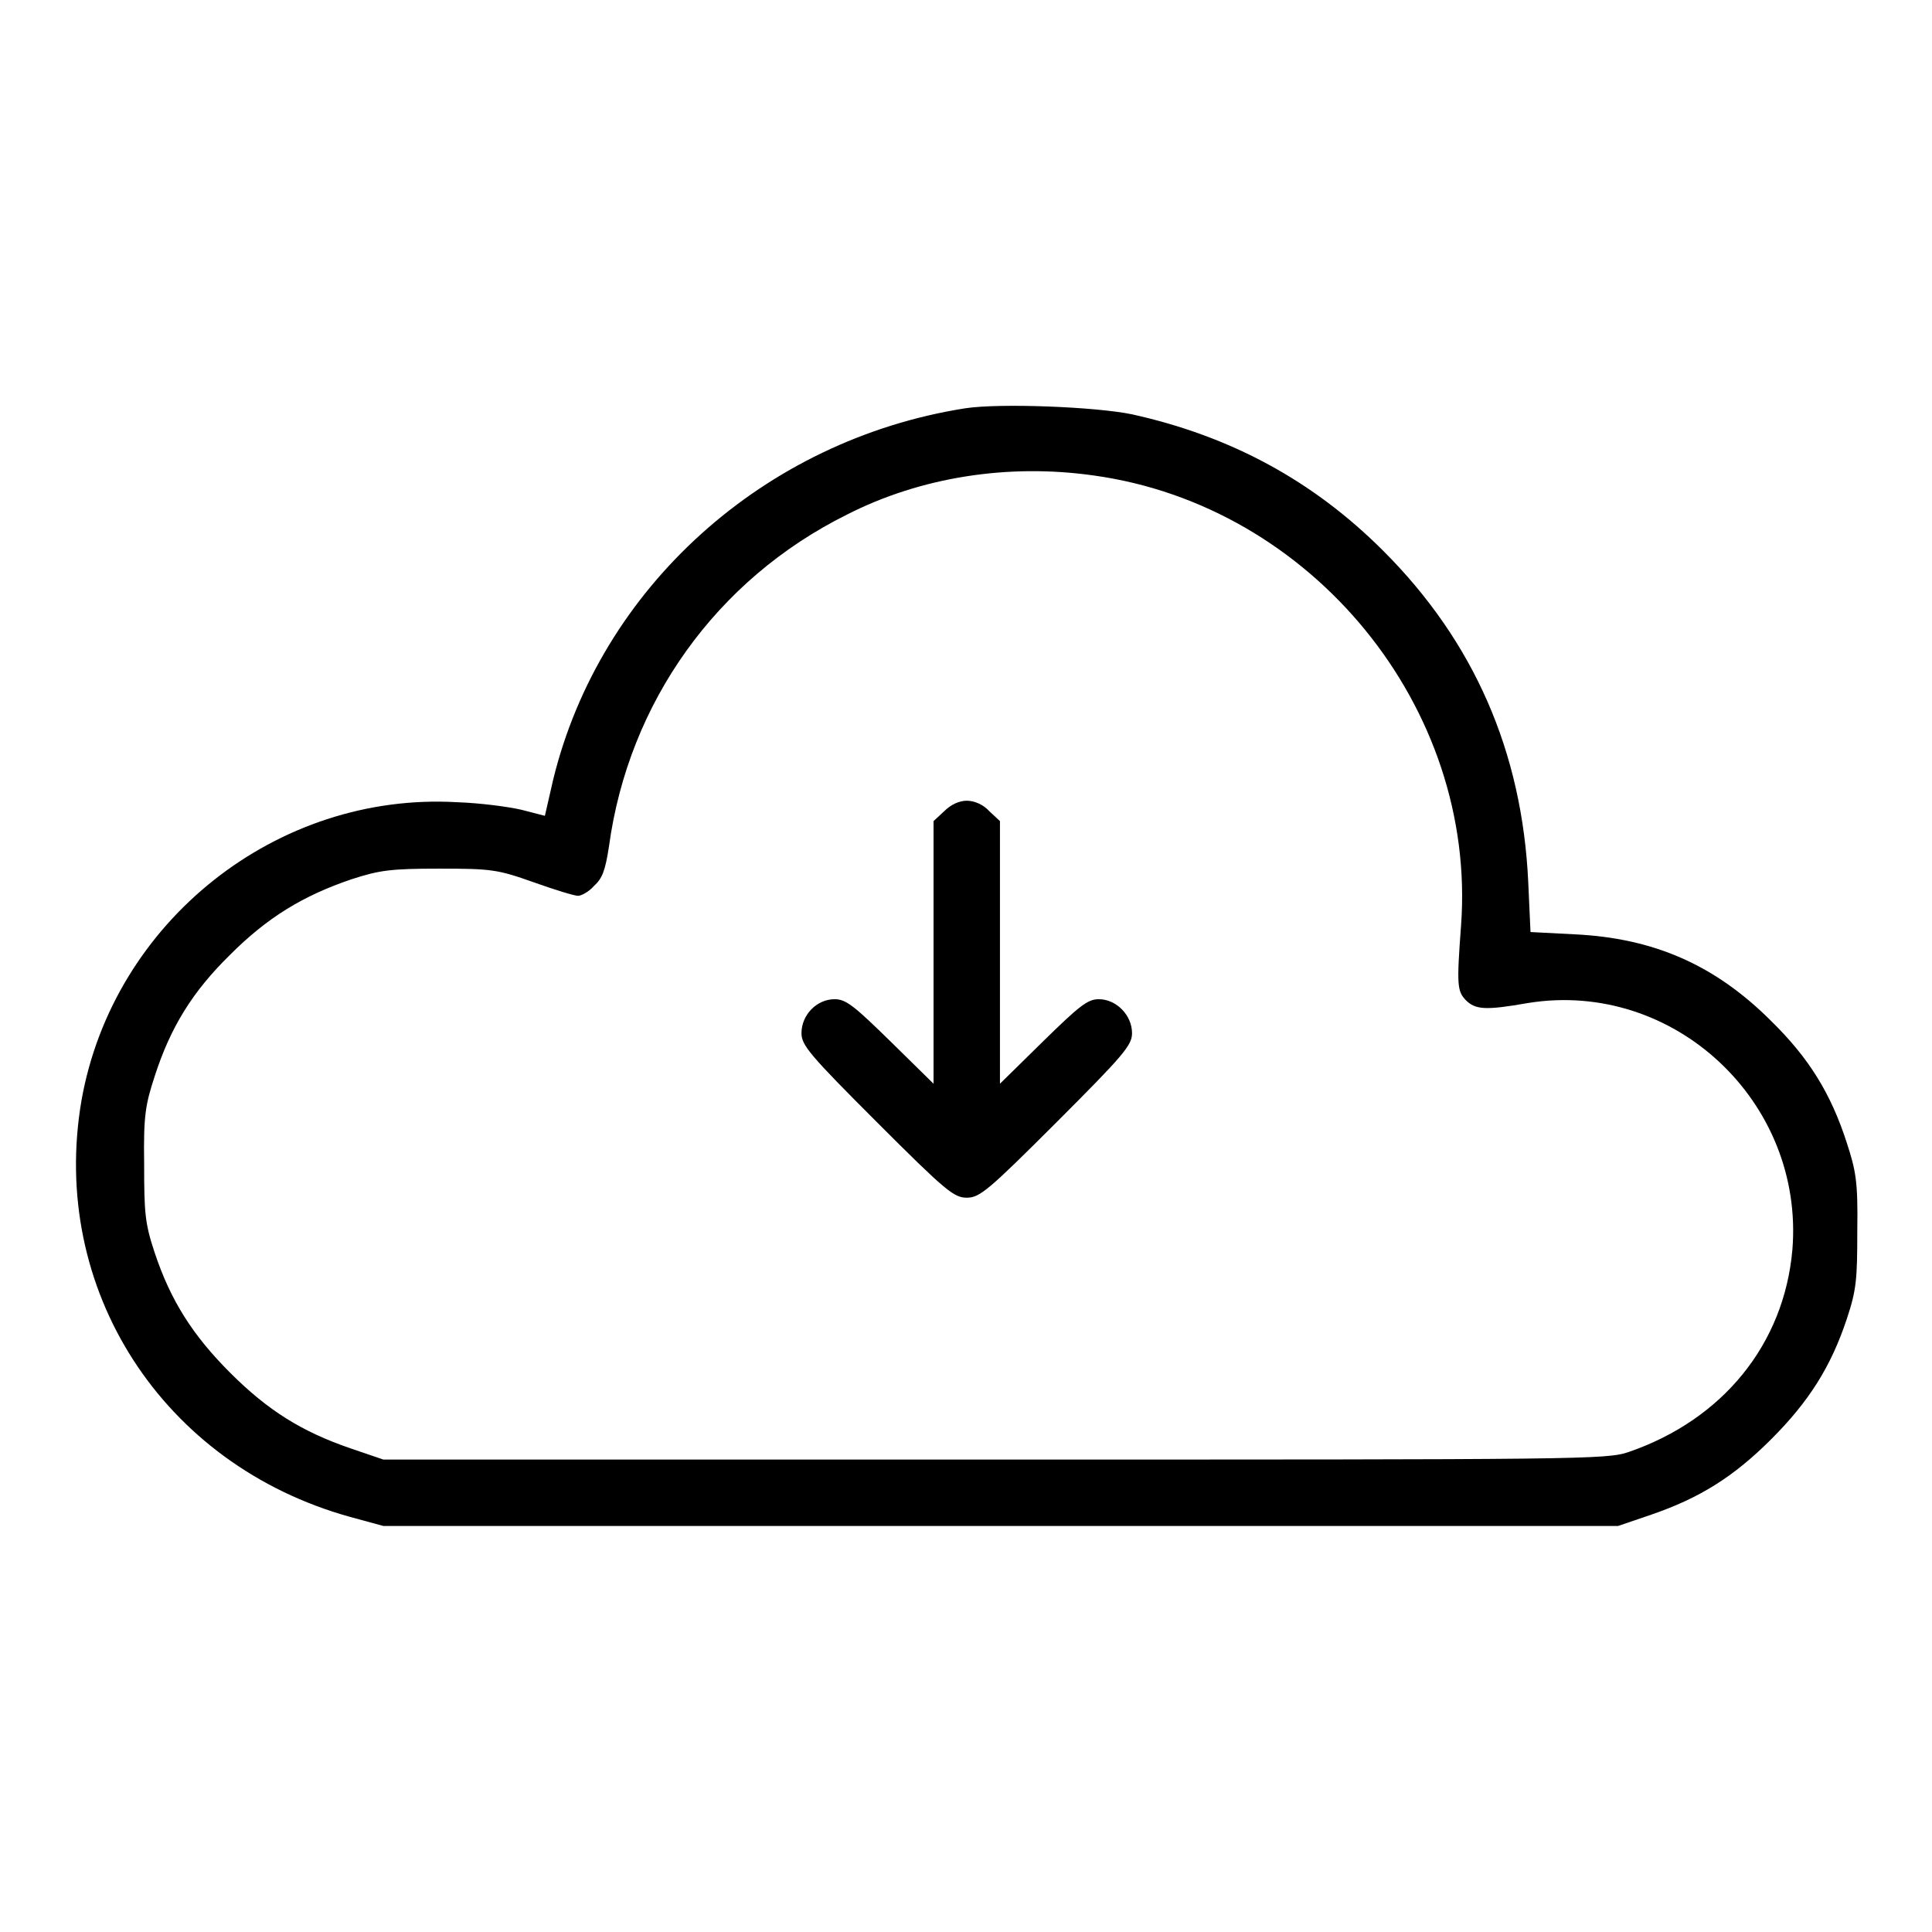 <?xml version="1.0" encoding="utf-8"?>
<!-- Svg Vector Icons : http://www.onlinewebfonts.com/icon -->
<!DOCTYPE svg PUBLIC "-//W3C//DTD SVG 1.1//EN" "http://www.w3.org/Graphics/SVG/1.1/DTD/svg11.dtd">
<svg version="1.1" xmlns="http://www.w3.org/2000/svg" xmlns:xlink="http://www.w3.org/1999/xlink" x="0px" y="0px" viewBox="0 0 256 256" enable-background="new 0 0 256 256" xml:space="preserve">
<g><g><g><path fill="#000000" d="M127.9,54.1c-26.7,4.2-48.4,23.8-54.6,49.2l-1.1,4.8l-3.1-0.8c-1.7-0.4-5.5-0.9-8.5-1c-23.9-1.4-45.6,15.8-49.8,39.5c-4.3,25,10.7,48.3,35.6,55.2l4.4,1.2h81.8h81.8l4.4-1.5c6.4-2.2,10.9-5,15.9-10c5-5,7.9-9.6,10-15.9c1.3-3.9,1.4-5.3,1.4-11.8c0.1-6.5-0.2-7.9-1.4-11.6c-2.1-6.5-5-11.2-10-16.1c-7.4-7.4-15.5-11-26.1-11.5l-5.8-0.3l-0.3-6.6c-0.8-17.3-7.2-31.9-19.2-43.9c-9.3-9.3-20.2-15.2-33.3-18.1C145.2,53.9,132.5,53.4,127.9,54.1z M144.9,63c29,4,50.8,30.8,48.7,59.6c-0.6,8-0.5,8.7,0.6,9.9c1.3,1.3,2.6,1.4,8.3,0.4c19.3-3.1,36.6,13.1,35,32.7c-1.1,12.5-9.2,22.5-21.7,26.8c-2.9,1-6.3,1-84,1h-81l-4.4-1.5c-6.4-2.2-10.9-5-15.9-10c-5-5-7.9-9.6-10-15.9c-1.3-3.9-1.4-5.3-1.4-11.8c-0.1-6.5,0.2-7.9,1.4-11.6c2.1-6.5,5-11.2,10-16.1c4.9-4.9,9.6-7.8,16.1-10c3.7-1.2,5.2-1.4,11.6-1.4c6.9,0,7.7,0.1,12.5,1.8c2.8,1,5.4,1.8,5.9,1.8c0.4,0,1.4-0.5,2.1-1.3c1.1-1,1.5-2,2-5.3c2.6-19,14.2-35.3,31.5-43.9C122,63.2,133.6,61.4,144.9,63z"/><path fill="#000000" d="M125.1,107.5l-1.4,1.3v17.4v17.4l-5.7-5.6c-4.8-4.7-5.9-5.6-7.4-5.6c-2.4,0-4.4,2.1-4.4,4.5c0,1.6,1.1,2.9,10,11.8c9.1,9.1,10.2,10,11.9,10c1.7,0,2.8-0.9,11.9-10c8.9-8.9,10-10.2,10-11.8c0-2.4-2.1-4.5-4.4-4.5c-1.5,0-2.6,0.9-7.4,5.6l-5.7,5.6v-17.4v-17.4l-1.4-1.3c-0.8-0.9-2-1.4-3-1.4C127.1,106.1,126,106.6,125.1,107.5z"/></g></g></g>
</svg>